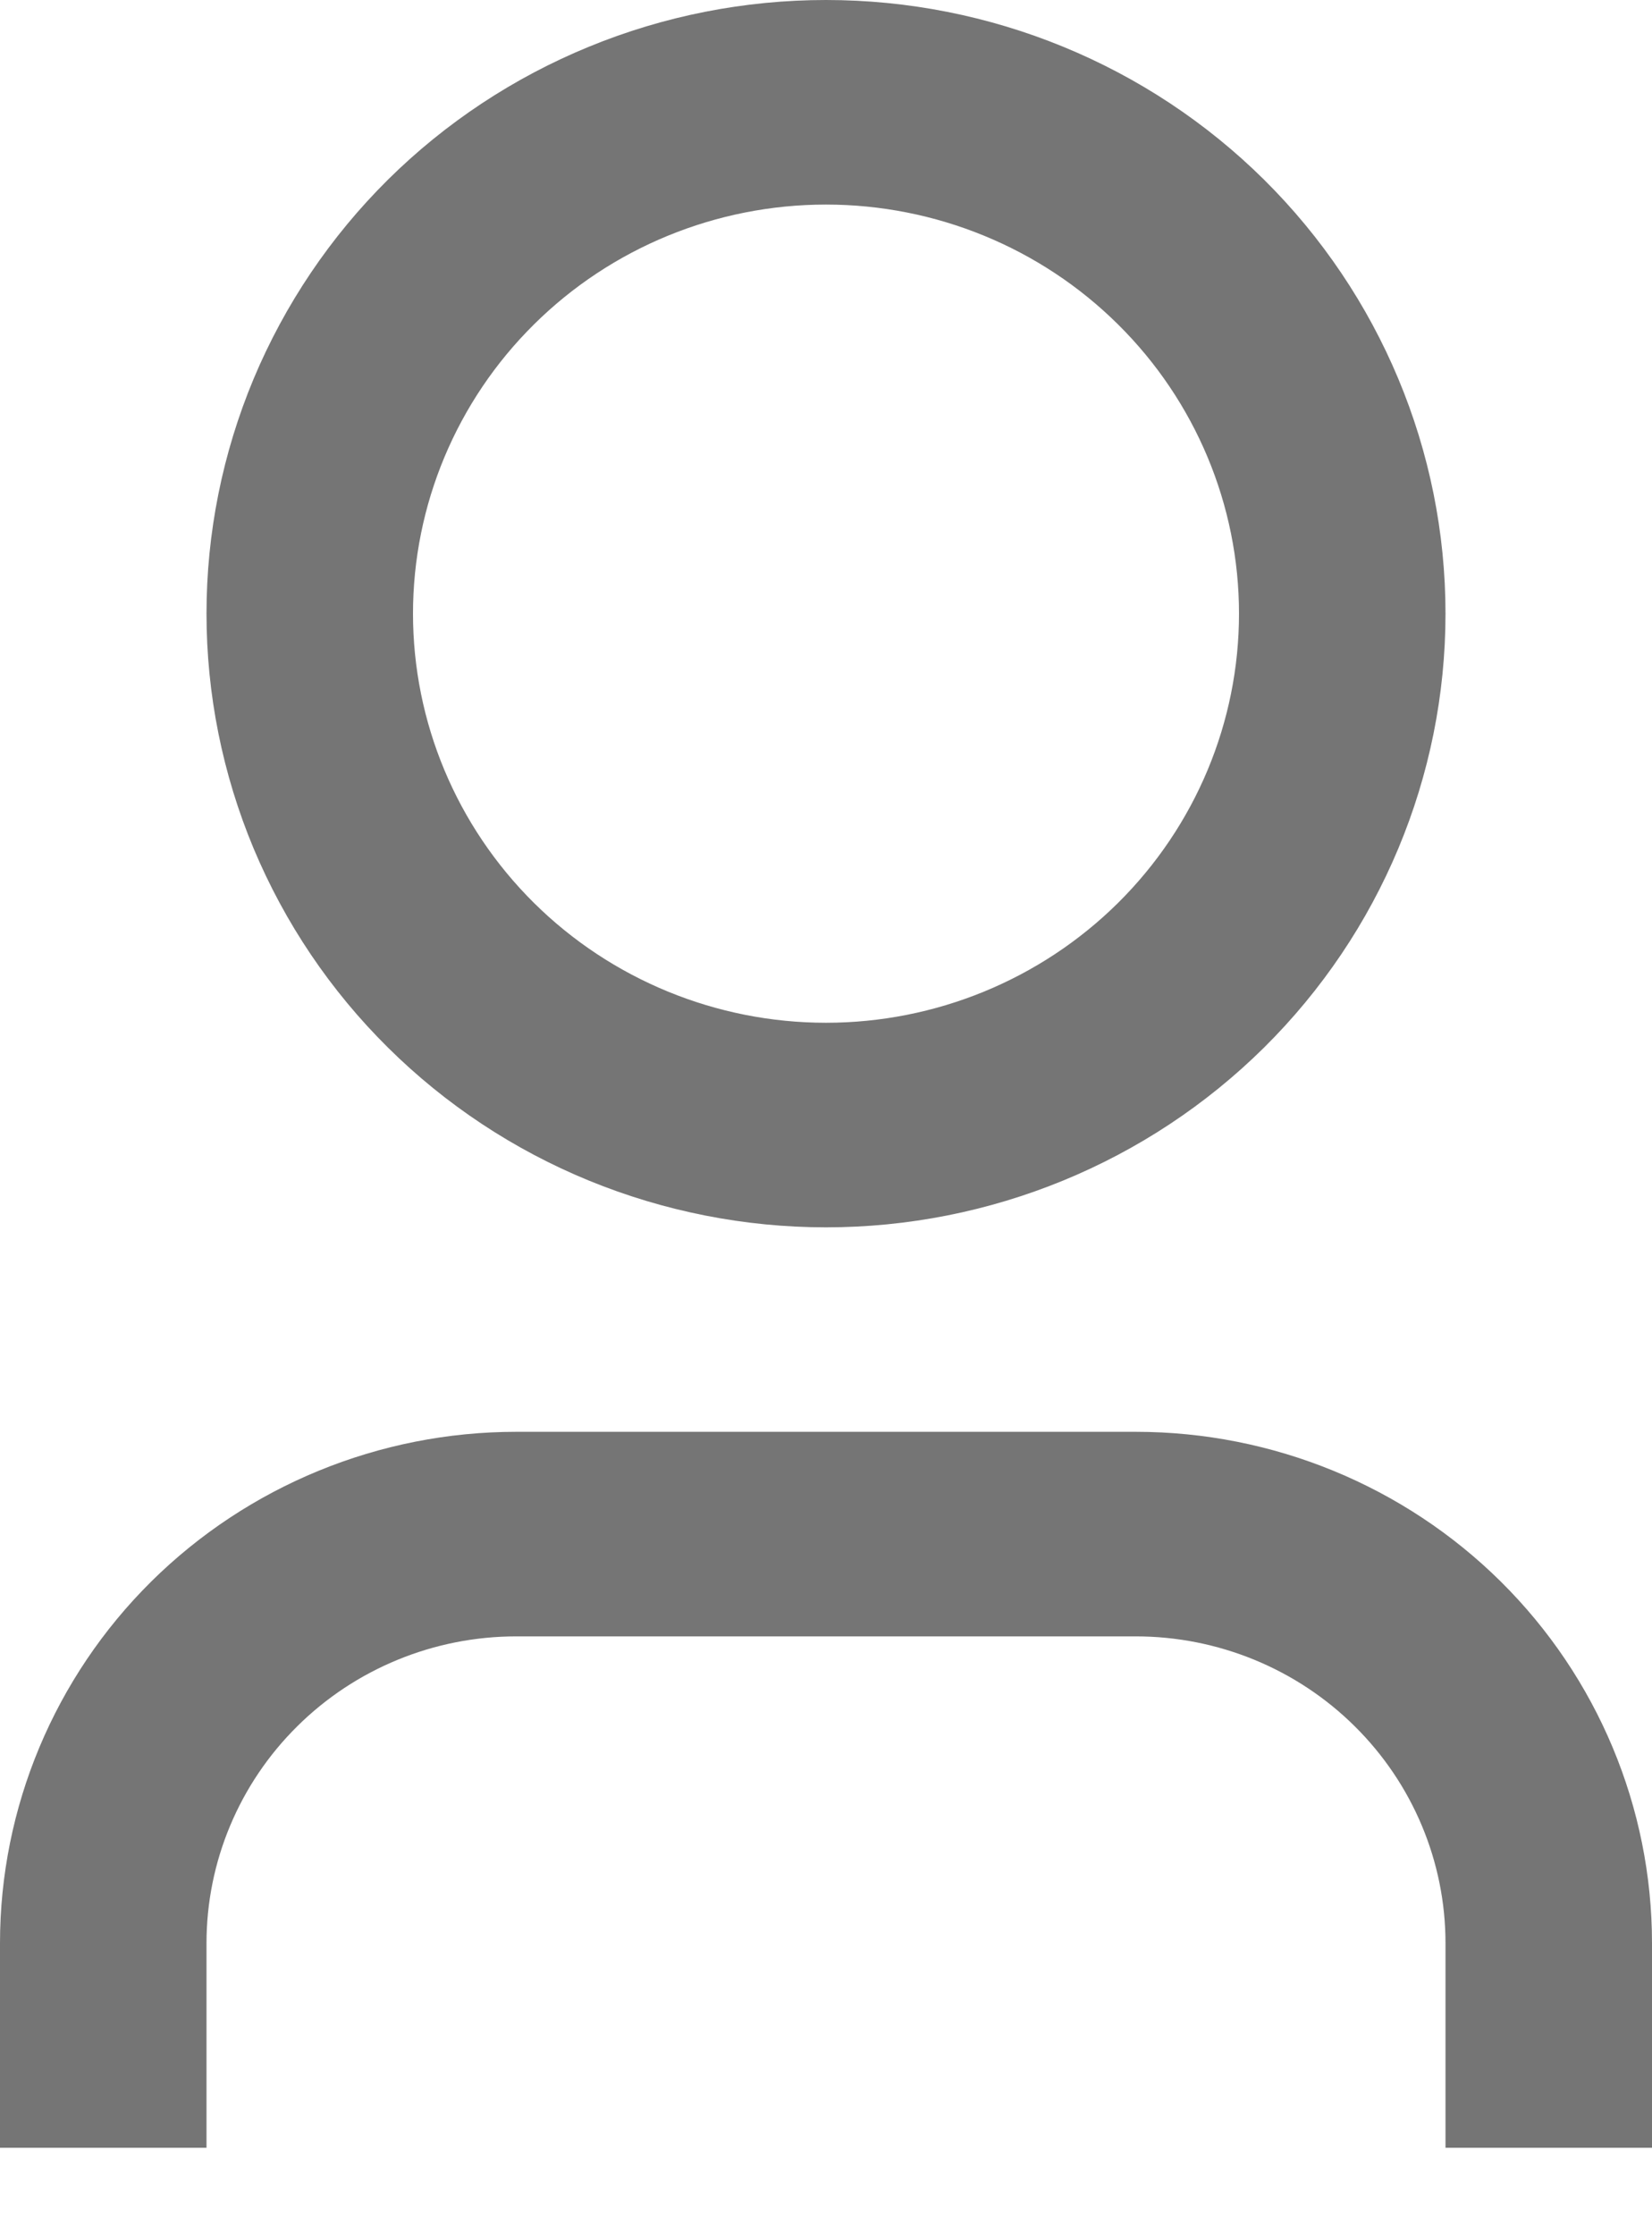 <svg width='17' height='23' viewBox='0 0 17 23' fill='none' xmlns='http://www.w3.org/2000/svg'><path d='M17 22.1H14.875V19.995C14.875 19.158 14.539 18.355 13.941 17.763C13.344 17.171 12.533 16.838 11.688 16.838H5.312C4.467 16.838 3.656 17.171 3.059 17.763C2.461 18.355 2.125 19.158 2.125 19.995V22.1H0V19.995C0 18.6 0.56 17.261 1.556 16.274C2.552 15.288 3.904 14.733 5.312 14.733H11.688C13.097 14.733 14.448 15.288 15.444 16.274C16.44 17.261 17 18.6 17 19.995V22.1ZM8.5 12.629C7.663 12.629 6.834 12.465 6.06 12.148C5.287 11.831 4.584 11.366 3.992 10.779C3.4 10.193 2.931 9.497 2.61 8.731C2.29 7.965 2.125 7.143 2.125 6.314C2.125 5.485 2.29 4.664 2.61 3.898C2.931 3.132 3.4 2.436 3.992 1.849C4.584 1.263 5.287 0.798 6.06 0.481C6.834 0.163 7.663 -1.23561e-08 8.5 0C10.191 2.49543e-08 11.812 0.665 13.008 1.849C14.203 3.034 14.875 4.64 14.875 6.314C14.875 7.989 14.203 9.595 13.008 10.779C11.812 11.963 10.191 12.629 8.5 12.629ZM8.5 10.524C9.627 10.524 10.708 10.08 11.505 9.291C12.302 8.501 12.75 7.431 12.75 6.314C12.75 5.198 12.302 4.127 11.505 3.338C10.708 2.548 9.627 2.105 8.5 2.105C7.373 2.105 6.292 2.548 5.495 3.338C4.698 4.127 4.25 5.198 4.25 6.314C4.25 7.431 4.698 8.501 5.495 9.291C6.292 10.08 7.373 10.524 8.5 10.524Z' fill='#757575'/></svg>
